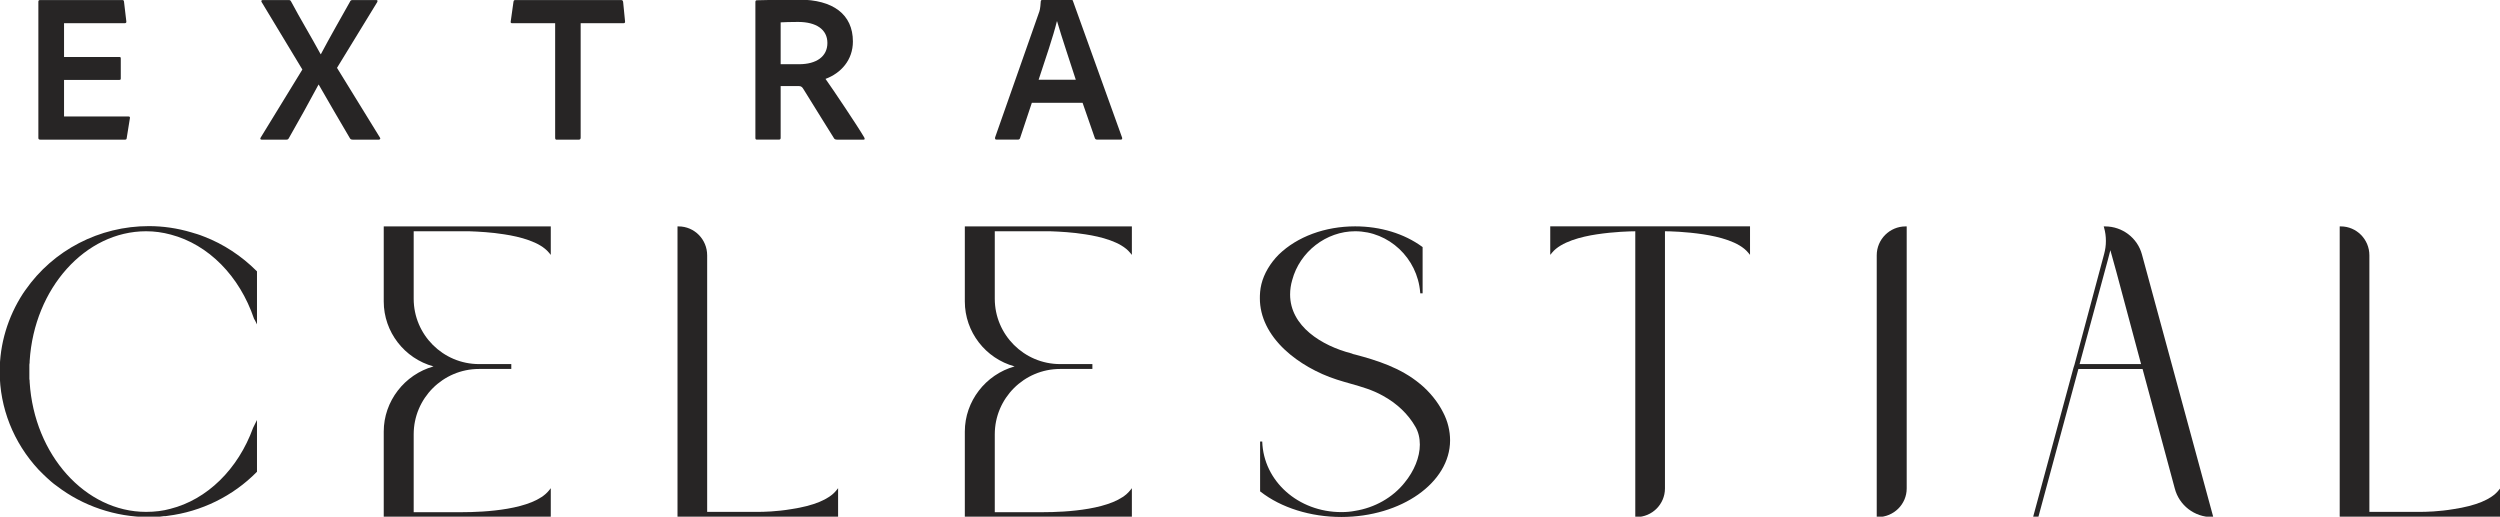 <?xml version="1.0" encoding="UTF-8"?>
<svg id="Layer_1" xmlns="http://www.w3.org/2000/svg" viewBox="0 0 1030.13 212.9">
  <defs>
    <style>
      .cls-1 {
        fill: #272525;
      }
    </style>
  </defs>
  <path class="cls-1" d="M52.23,56.84c-.09.61-.26.7-.79.7H16.6c-.62,0-.79-.26-.79-.7V.72c0-.44.17-.7.7-.7h33.79c.52,0,.7.09.79.61l.96,8.14c.09.44-.09.79-.62.79h-25.04v13.92h22.76c.44,0,.62.09.62.61v8.31c0,.44-.26.53-.62.53h-22.76v15.06h26.53c.52,0,.7.26.61.7l-1.31,8.14Z"/>
  <path class="cls-1" d="M138.86,27.95l17.68,28.71c.35.44.09.79-.35.88h-10.77c-.7,0-1.05-.17-1.31-.7-4.2-7.18-8.49-14.44-12.78-21.97h-.09c-3.94,7.35-8.06,14.79-12.17,21.97-.26.53-.53.7-1.05.7h-10.24c-.61,0-.61-.53-.35-.88l17.16-28.01L107.78.81c-.26-.44,0-.79.44-.79h10.68c.52,0,.79.09,1.05.61,3.85,7.26,8.23,14.44,12.17,21.71h.09c3.85-7.26,7.97-14.44,12-21.62.17-.44.44-.7,1.05-.7h9.81c.52,0,.61.35.35.88l-16.55,27.05Z"/>
  <path class="cls-1" d="M228.73,9.56h-17.77c-.44,0-.61-.26-.52-.7l1.14-8.14c.09-.52.26-.7.79-.7h43.51c.53,0,.79.17.88.79l.79,7.97c.09.53-.17.79-.61.79h-17.68v47.18c0,.53-.26.79-.7.79h-9.02c-.61.09-.79-.17-.79-.79V9.56Z"/>
  <path class="cls-1" d="M311.96,57.54c-.53,0-.7-.17-.7-.7V.9c0-.44.09-.79.61-.79,6.92-.17,10.6-.26,17.33-.26,14.01,0,22.24,6.04,22.24,17.25,0,7.62-4.9,13.05-11.29,15.41,2.89,4.03,13.39,19.7,15.93,24.07.26.53.35.96-.18.96h-10.94c-.7,0-.96-.17-1.23-.44-2.54-3.94-8.66-14.01-12.52-20.14-.61-1.05-1.05-1.49-2.01-1.49h-7.53v21.36c0,.53-.26.7-.7.7h-9.02ZM329.29,26.46c7.09,0,11.64-3.15,11.64-8.75s-4.64-8.67-12.08-8.67c-2.98,0-5.78.09-7.18.17v17.25h7.62Z"/>
  <path class="cls-1" d="M425.16,42.39l-4.81,14.44c-.17.53-.44.7-.96.7h-8.76c-.53,0-.7-.26-.61-.88l18.03-51.3c.35-.88.61-1.75.79-4.73,0-.35.17-.61.52-.61h12.17c.44,0,.53.09.62.52l20.22,56.2c.09.53,0,.79-.53.79h-9.8c-.44,0-.7-.17-.88-.53l-5.08-14.62h-20.93ZM443.28,32.85c-1.84-5.78-5.95-17.94-7.7-24.07h-.09c-1.4,5.87-4.9,16.11-7.52,24.07h15.32Z"/>
  <g>
    <path class="cls-1" d="M84.1,97.5c-.27-.14-.57-.24-.88-.34-.27-.09-.53-.17-.82-.31l-1.14-.38c-.19-.06-.42-.13-.64-.19-.22-.06-.43-.12-.61-.18-.21-.07-.44-.14-.68-.21-.21-.06-.41-.12-.6-.18-5.7-1.69-11.55-2.54-17.4-2.54-20.37,0-39.4,9.87-50.9,26.4-.39.51-.65.9-.9,1.29C3.21,130.58-.13,141.73-.13,153.11c0,14.93,5.68,29.27,16.01,40.4l2.02,2.02c.94.93,1.89,1.78,2.9,2.67l.28.25c.78.66,1.54,1.29,2.28,1.78,10.77,8.27,24.25,12.83,37.96,12.83h1.8c.5-.04,1.01-.08,1.51-.1.98-.05,1.99-.11,2.87-.28.52,0,1.06,0,1.57-.13,13.88-1.72,26.92-8.12,36.69-18.03l.13-.13v-21.33l-1.6,3.22c-6.2,17.09-18.96,29.57-34.13,33.39-2.95.82-6.3,1.25-9.97,1.25-25.02,0-46.09-23.47-47.97-53.4,0-.39,0-.93-.12-1.39v-5.87c.12-.54.12-1.06.12-1.54,1.88-29.96,22.95-53.43,47.97-53.43,3.45,0,6.79.45,10.22,1.38,15.49,4.09,28.29,17.04,34.25,34.64l.05.1c.23.34.34.57.35.58l.83,1.67v-21.84l-.13-.13c-6.23-6.24-13.74-11.16-21.67-14.2Z"/>
    <path class="cls-1" d="M158.12,124.24c0,12.52,8.52,23.48,20.51,26.74-11.99,3.37-20.51,14.38-20.51,26.84v35.24h68.83v-11.9l-.78.97c-6.44,8.04-27.03,8.91-35.59,8.91h-20.12v-32.09c0-14.84,12.08-26.92,26.92-26.92h13.3v-2.01h-13.3c-14.84,0-26.92-12.08-26.92-26.92v-27.8h23c3.88.14,9.01.41,14.32,1.26,6.36.96,14.71,3.06,18.39,7.53l.78.94v-11.75h-68.83v30.95Z"/>
    <path class="cls-1" d="M326.04,209.79c-5.97,1.02-11.54,1.13-13.66,1.13h-20.99v-105.72c0-6.57-5.28-11.91-11.78-11.91h-.44v119.77h12.22v-.13h9.33v.13h44.62v-11.9l-.78.97c-2.9,3.63-9.3,6.28-18.52,7.66Z"/>
    <path class="cls-1" d="M397.56,124.24c0,12.52,8.52,23.48,20.51,26.74-11.99,3.37-20.51,14.38-20.51,26.84v35.24h68.83v-11.9l-.78.97c-6.44,8.04-27.03,8.91-35.59,8.91h-20.12v-32.09c0-14.84,12.08-26.92,26.92-26.92h13.3v-2.01h-13.3c-14.84,0-26.92-12.08-26.92-26.92v-27.8h23c3.88.14,9.01.41,14.32,1.26,6.36.96,14.71,3.06,18.39,7.53l.78.94v-11.75h-68.83v30.95Z"/>
    <path class="cls-1" d="M585.14,158.19c-8.04-6.72-17.97-9.75-26.67-12.07-.65-.13-1.09-.25-1.61-.5-12.21-3.14-25.27-11.17-25.27-24.29,0-1.98.29-3.97.87-5.94,3.1-11.65,14-20.1,25.93-20.1,13.9,0,25.67,11.06,26.8,25.19l.03.4h.97v-19.07l-.18-.13c-7.41-5.42-17.21-8.41-27.62-8.41-12.38,0-23.84,4.23-31.45,11.6-3.55,3.55-6.1,7.88-7.17,12.18-.57,2.26-.64,4.34-.64,5.9,0,7.56,3.58,14.91,10.35,21.23,5.58,5.22,13.36,9.67,21.34,12.22,1.91.62,3.83,1.17,5.68,1.69,4.64,1.32,9.02,2.56,13.28,4.95,5.84,3.19,10.49,7.62,13.44,12.82,1.22,2.1,1.83,4.57,1.83,7.34,0,5.14-2.31,10.88-6.33,15.74-4.87,6.09-12.31,10.3-20.42,11.57-1.67.33-3.49.5-5.59.5-17.78,0-32.09-12.77-32.6-29.08h-.88v20.53l.17.13c8.49,6.63,20.63,10.43,33.3,10.43,24.71,0,44.81-14.17,44.81-31.58,0-3.91-.97-7.86-2.82-11.42-2.18-4.36-5.49-8.47-9.57-11.87Z"/>
    <path class="cls-1" d="M638.77,105.03l.78-.94c3.68-4.47,12.03-6.57,18.38-7.53,7.28-1.1,13.83-1.25,15.89-1.26v117.75h.44c6.5,0,11.79-5.29,11.79-11.79v-105.97c2.03.01,8.49.16,15.76,1.26,6.41.96,14.82,3.04,18.51,7.53l.78.94v-11.75h-82.32v11.75Z"/>
    <path class="cls-1" d="M773.31,105.2v107.86h.44c6.57,0,11.91-5.29,11.91-11.79v-107.98h-.44c-6.57,0-11.91,5.34-11.91,11.91Z"/>
    <path class="cls-1" d="M867.42,93.29h-.58l.16.56c.49,1.71.74,3.54.74,5.43s-.24,3.54-.74,5.43l-12.22,45.62-.38,1.16-16.52,61.02-.15.55h2.17l16.51-61.02h26.44l13.27,49.22c1.8,6.95,8.09,11.8,15.3,11.8h.57l-29.4-108.22c-1.83-6.8-8.07-11.55-15.17-11.55ZM872.04,111.99l10.19,38.03h-25.33l11.58-42.7,1.1-4.22,2.46,8.89Z"/>
    <path class="cls-1" d="M1029.48,202.13c-2.9,3.63-9.3,6.28-18.52,7.66-5.97,1.02-11.54,1.13-13.66,1.13h-20.99v-105.72c0-6.57-5.29-11.91-11.79-11.91h-.44v119.77h66.18v-11.9l-.78.97Z"/>
  </g>
</svg>